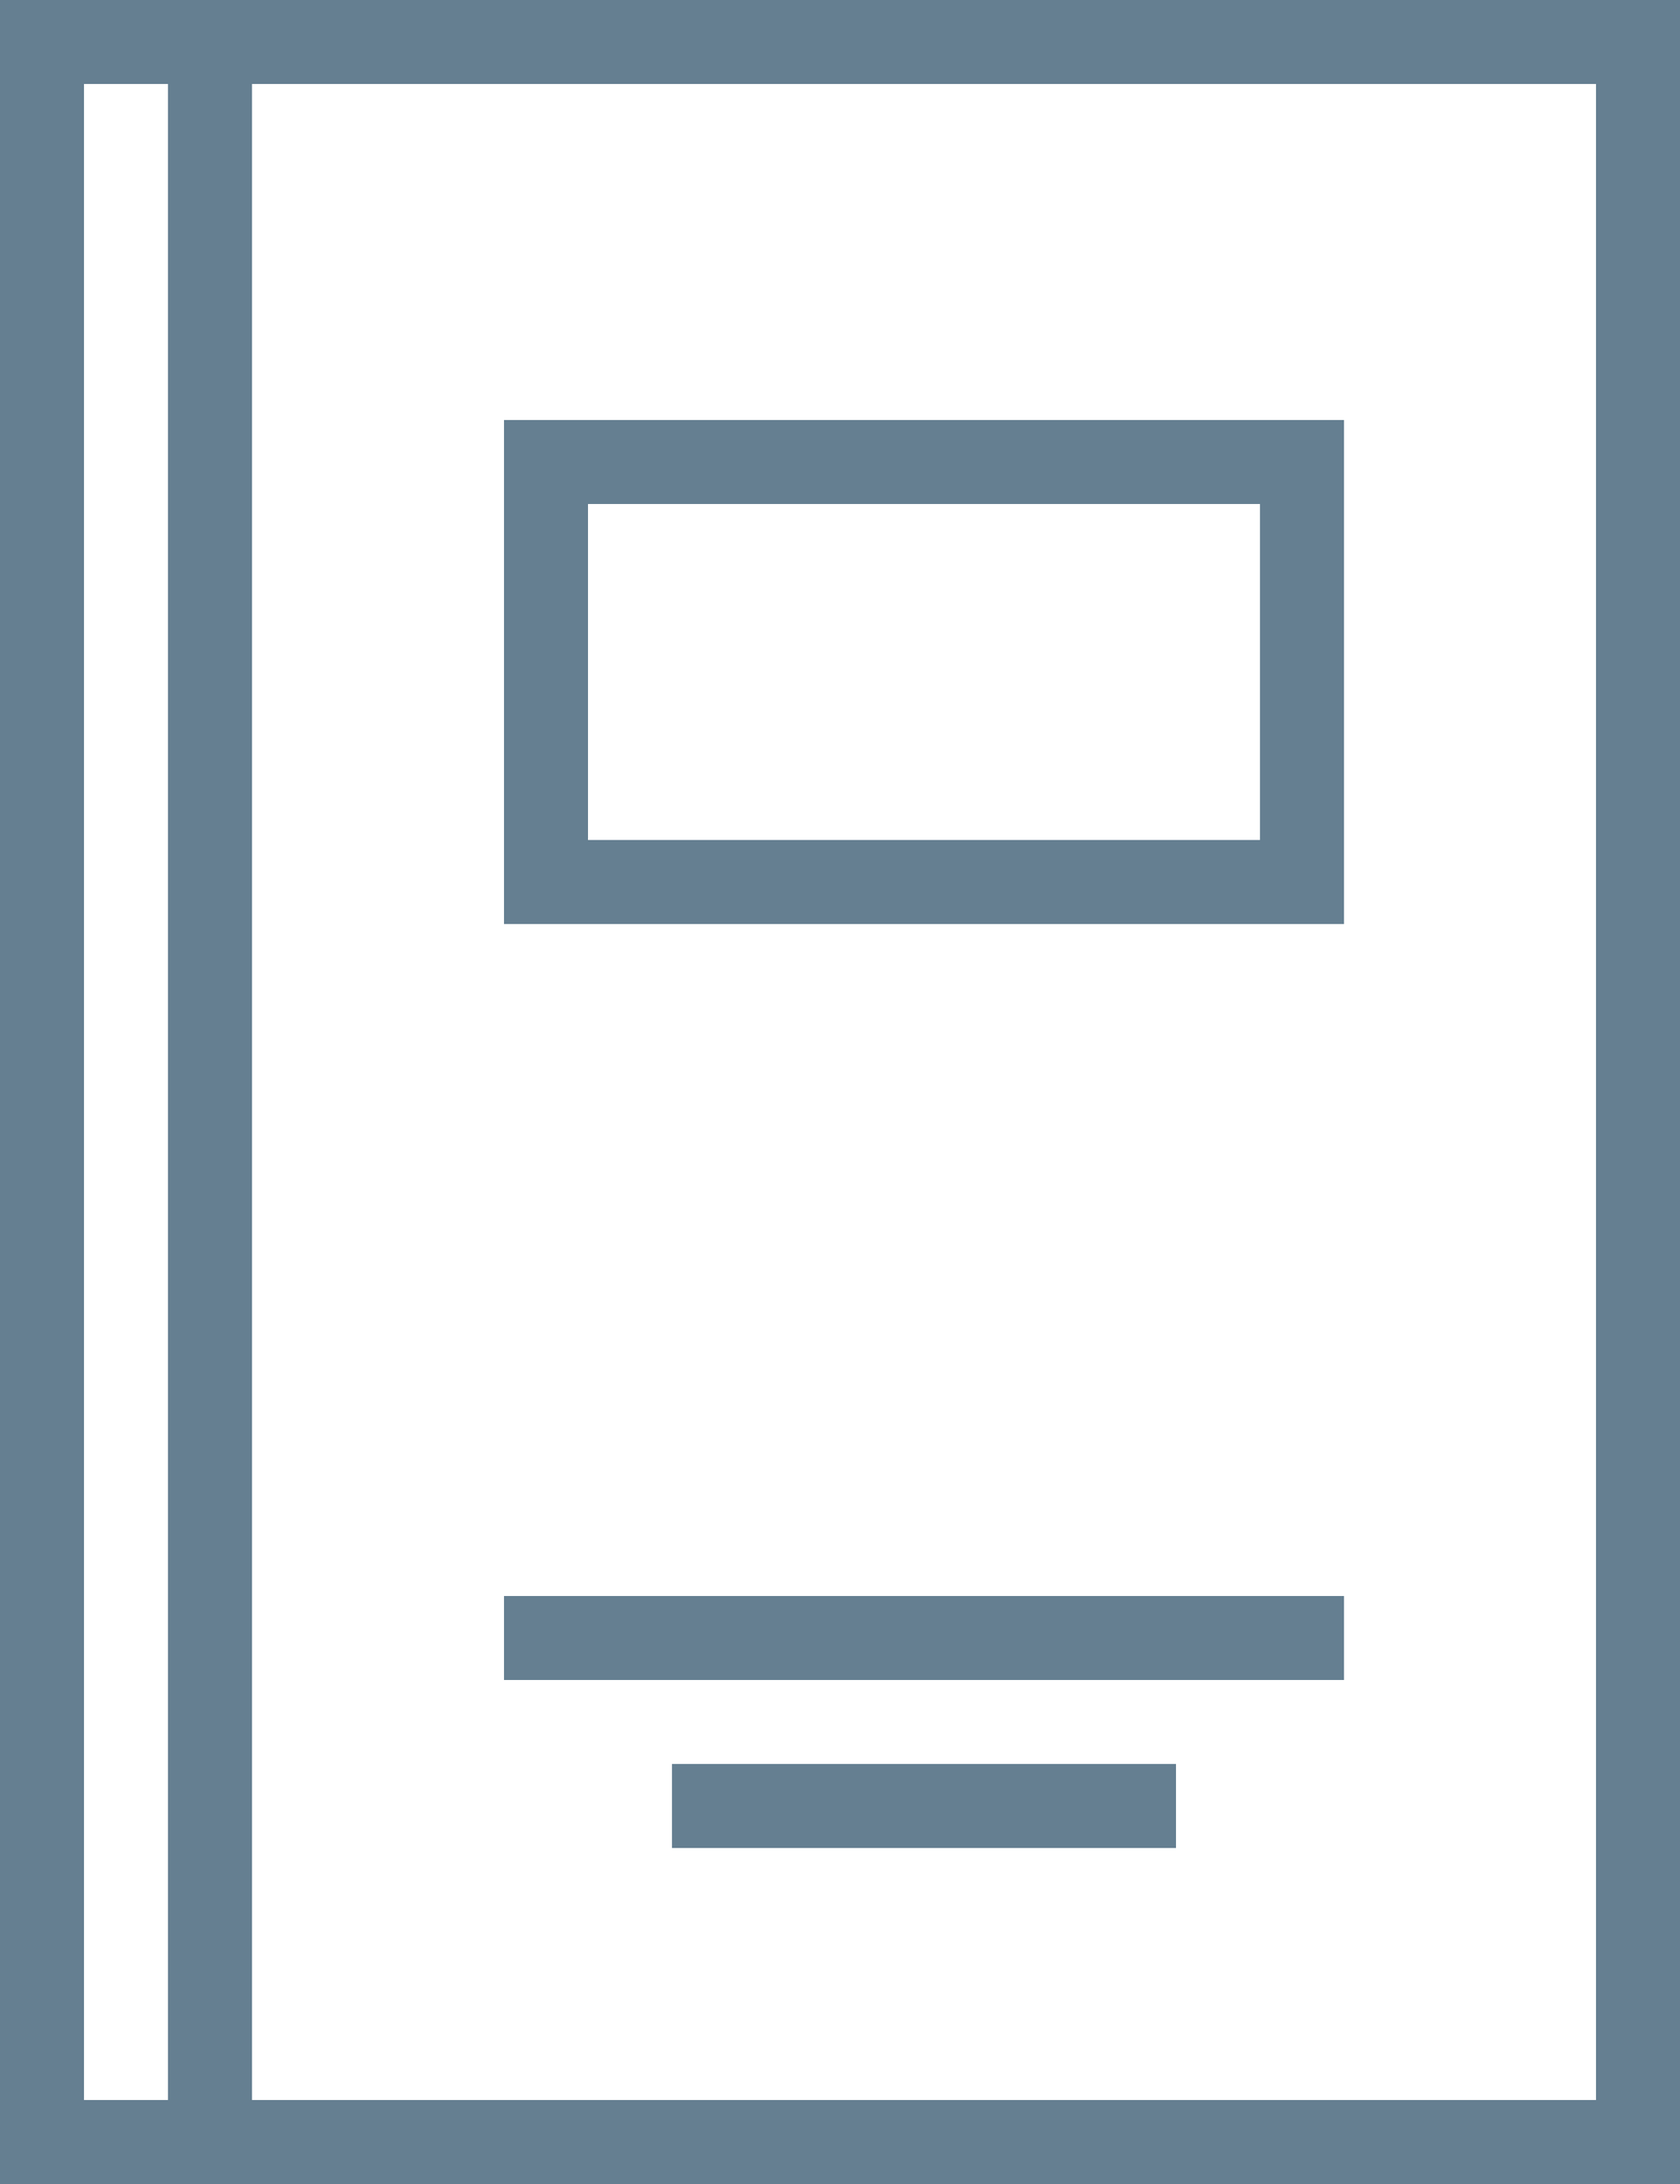 <?xml version="1.0" encoding="utf-8"?>
<!-- Generator: Adobe Illustrator 17.1.0, SVG Export Plug-In . SVG Version: 6.00 Build 0)  -->
<!DOCTYPE svg PUBLIC "-//W3C//DTD SVG 1.1//EN" "http://www.w3.org/Graphics/SVG/1.1/DTD/svg11.dtd">
<svg version="1.1" id="Layer_1" xmlns="http://www.w3.org/2000/svg" xmlns:xlink="http://www.w3.org/1999/xlink" x="0px" y="0px"
	 viewBox="0 0 20 26" enable-background="new 0 0 20 26" xml:space="preserve">
<path fill="#657F91" d="M1,1h18v24H1V1z M0,26h20V0H0V26z"/>
<path fill="#657F91" d="M15,10H7V6h8V10z M16,5H6v6h10V5z"/>
<rect x="6" y="19" fill="#657F91" width="10" height="1"/>
<rect x="8" y="21" fill="#657F91" width="6" height="1"/>
<rect x="2" y="0.5" fill="#657F91" width="1" height="25"/>
</svg>
